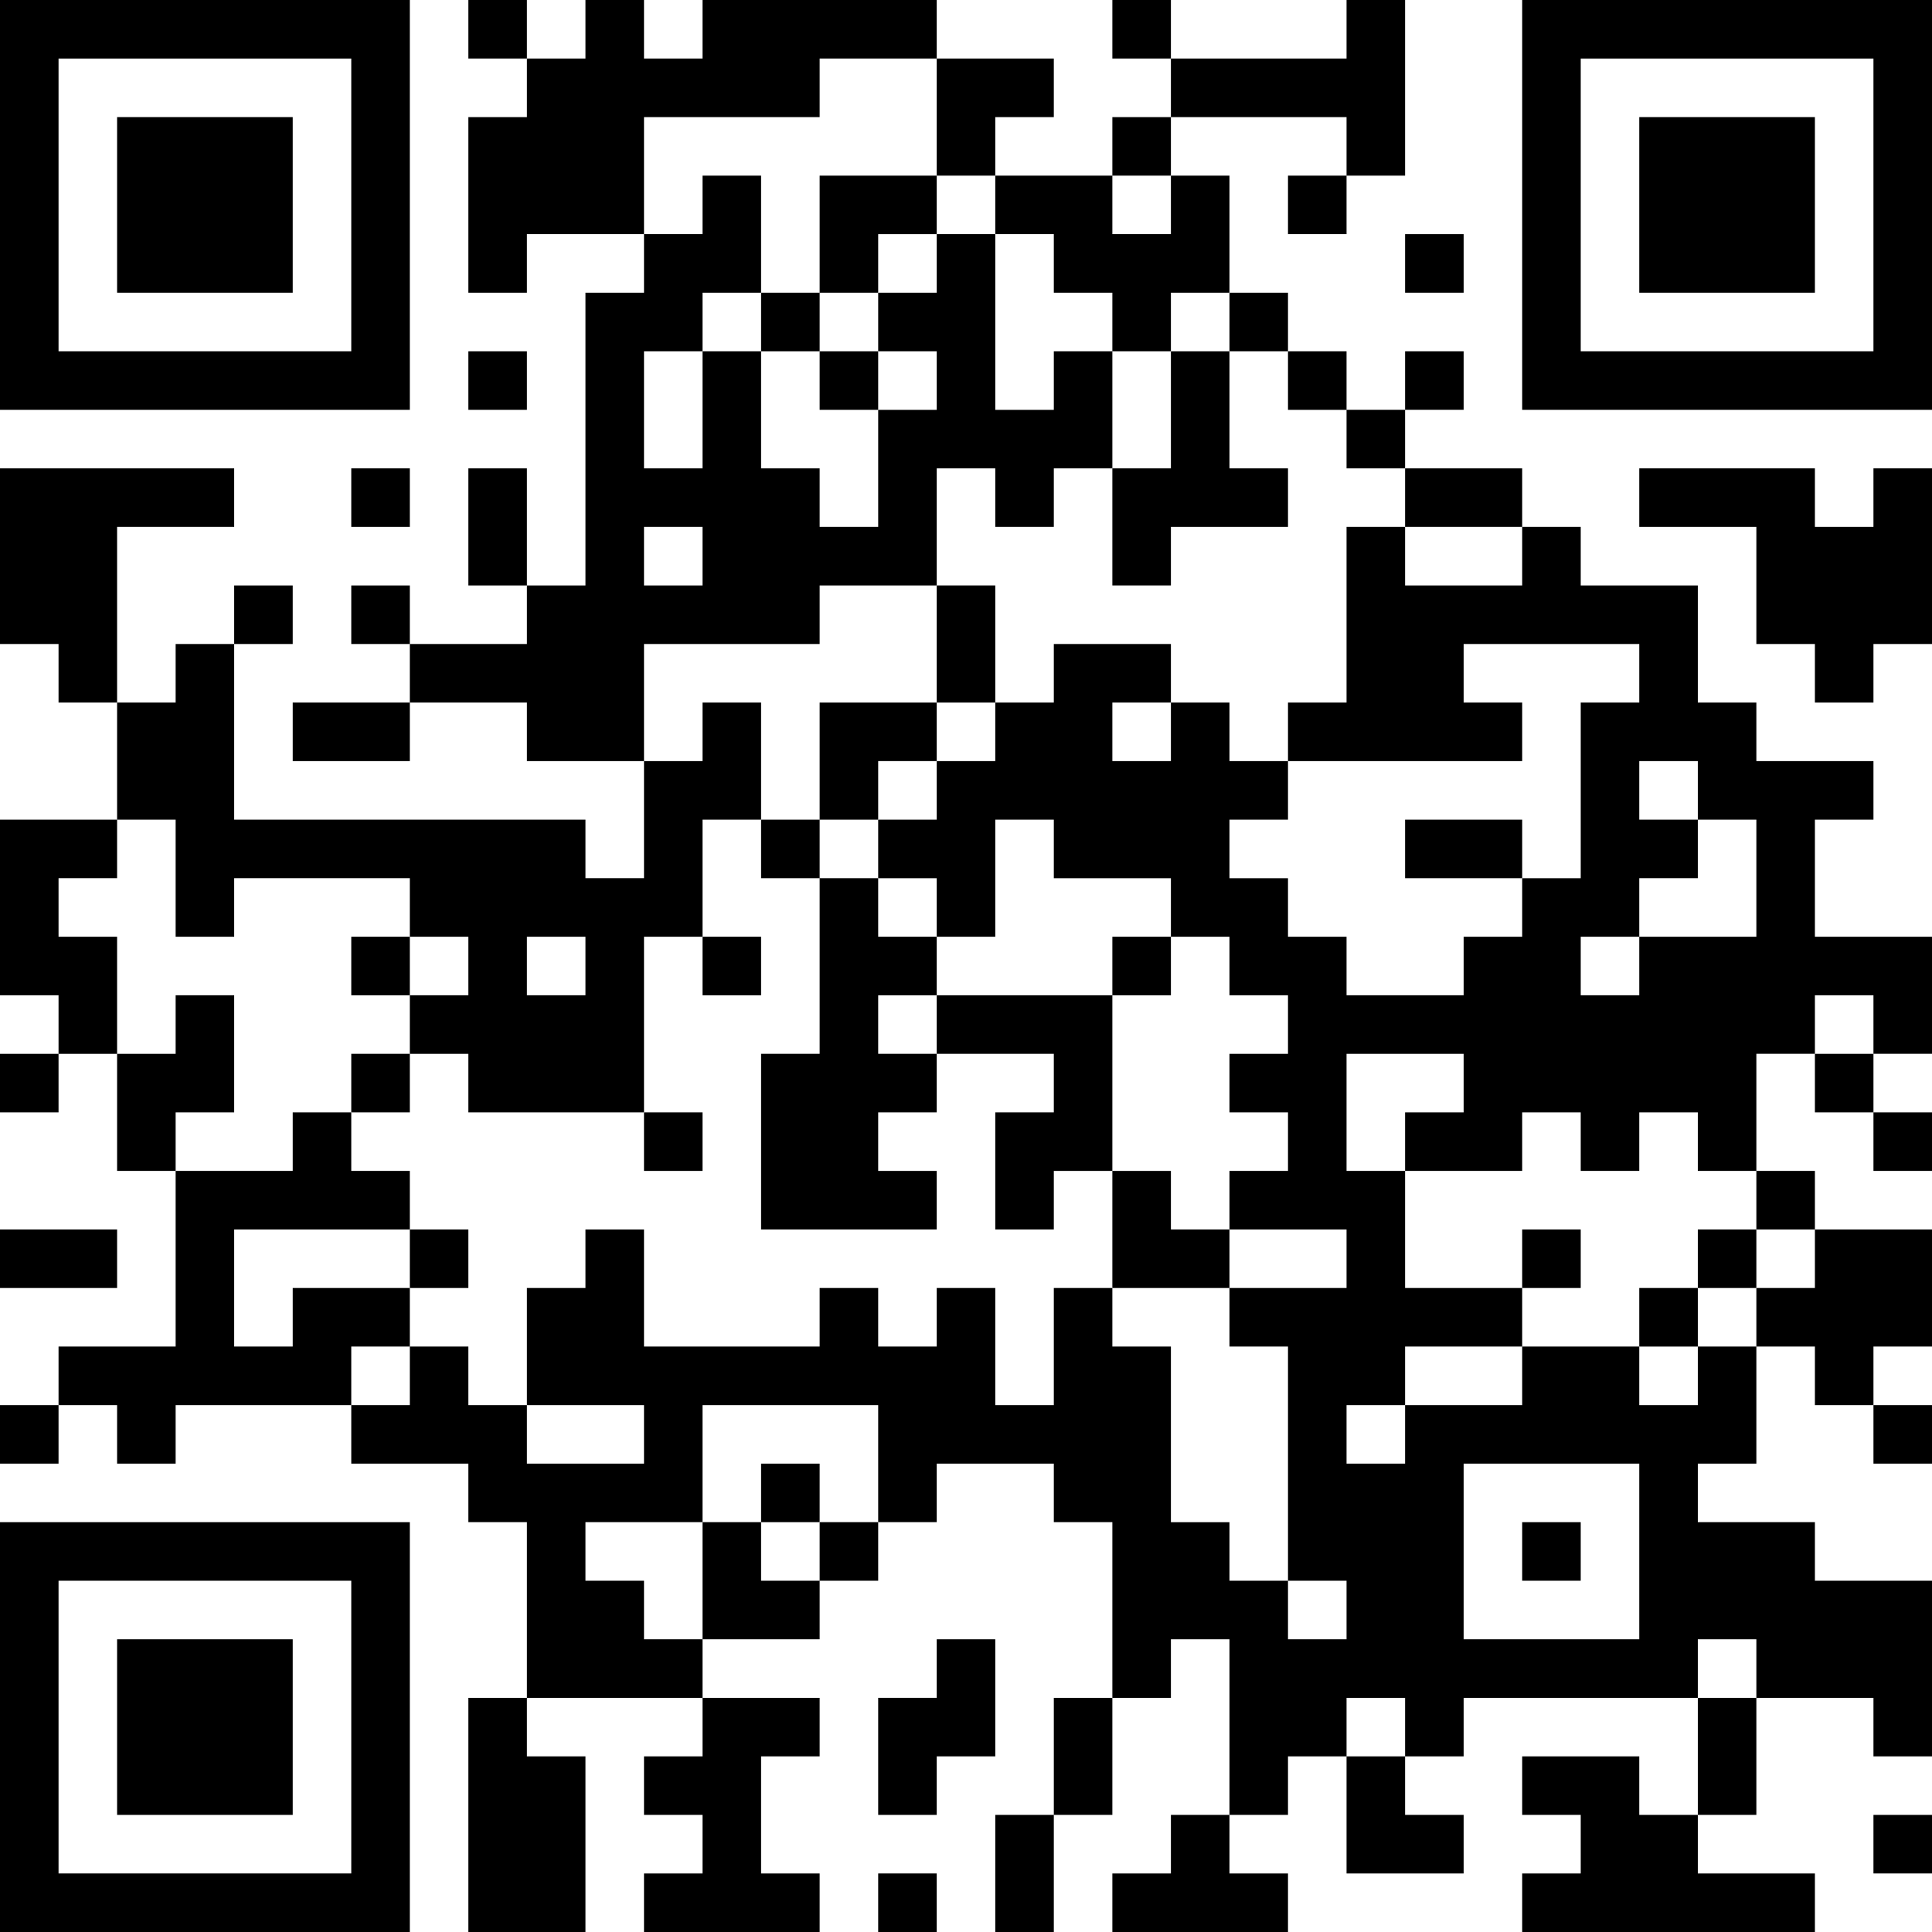 <?xml version="1.0" encoding="utf-8"?>
<!-- Generator: Adobe Illustrator 27.5.0, SVG Export Plug-In . SVG Version: 6.00 Build 0)  -->
<svg version="1.1" id="Layer_1" xmlns="http://www.w3.org/2000/svg" xmlns:xlink="http://www.w3.org/1999/xlink" x="0px" y="0px"
	 viewBox="0 0 264 264" style="enable-background:new 0 0 264 264;" xml:space="preserve">
<g>
	<g transform="translate(0,312) scale(0.05,-0.05)">
		<path d="M0,5680v-560h560h560v560v560H560H0V5680z M960,5680v-400H560H160v400v400h400h400V5680z"/>
		<path d="M320,5680v-240h240h240v240v240H560H320V5680z"/>
		<path d="M1280,6160v-80h80h80v-80v-80h-80h-80v-240v-240h80h80v80v80h160h160v-80v-80h-80h-80v-400v-400h-80h-80v160v160h-80h-80
			v-160v-160h80h80v-80v-80h-160h-160v80v80h-80h-80v-80v-80h80h80v-80v-80H960H800v-80v-80h160h160v80v80h160h160v-80v-80h160h160
			v-160v-160h-80h-80v80v80h-480H640v240v240h80h80v80v80h-80h-80v-80v-80h-80h-80v-80v-80h-80h-80v240v240h160h160v80v80H320H0
			v-240v-240h80h80v-80v-80h80h80v-160v-160H160H0v-240v-240h80h80v-80v-80H80H0v-80v-80h80h80v80v80h80h80v-160v-160h80h80v-240
			v-240H320H160v-80v-80H80H0v-80v-80h80h80v80v80h80h80v-80v-80h80h80v80v80h240h240v-80v-80h160h160v-80v-80h80h80v-240v-240h-80
			h-80v-320V960h160h160v240v240h-80h-80v80v80h240h240v-80v-80h-80h-80v-80v-80h80h80v-80v-80h-80h-80v-80v-80h240h240v80v80h-80
			h-80v160v160h80h80v80v80h-160h-160v80v80h160h160v80v80h80h80v80v80h80h80v80v80h160h160v-80v-80h80h80v-240v-240h-80h-80v-160
			v-160h-80h-80v-160V960h80h80v160v160h80h80v160v160h80h80v80v80h80h80v-240v-240h-80h-80v-80v-80h-80h-80v-80v-80h240h240v80v80
			h-80h-80v80v80h80h80v80v80h80h80v-160v-160h160h160v80v80h-80h-80v80v80h80h80v80v80h320h320v-160v-160h-80h-80v80v80h-160h-160
			v-80v-80h80h80v-80v-80h-80h-80v-80v-80h400h400v80v80h-160h-160v80v80h80h80v160v160h160h160v-80v-80h80h80v240v240h-160h-160v80
			v80h-160h-160v80v80h80h80v160v160h80h80v-80v-80h80h80v-80v-80h80h80v80v80h-80h-80v80v80h80h80v160v160h-160h-160v80v80h-80h-80
			v160v160h80h80v-80v-80h80h80v-80v-80h80h80v80v80h-80h-80v80v80h80h80v160v160h-160h-160v160v160h80h80v80v80h-160h-160v80v80
			h-80h-80v160v160h-160h-160v80v80h-80h-80v80v80h-160h-160v80v80h80h80v80v80h-80h-80v-80v-80h-80h-80v80v80h-80h-80v80v80h-80
			h-80v160v160h-80h-80v80v80h240h240v-80v-80h-80h-80v-80v-80h80h80v80v80h80h80v240v240h-80h-80v-80v-80h-240h-240v80v80h-80h-80
			v-80v-80h80h80v-80v-80h-80h-80v-80v-80h-160h-160v80v80h80h80v80v80h-160h-160v80v80h-320h-320v-80v-80h-80h-80v80v80h-80h-80
			v-80v-80h-80h-80v80v80h-80h-80V6160z M2560,5920v-160h80h80v-80v-80h80h80v-80v-80h80h80v-80v-80h80h80v80v80h80h80v-80v-80h80
			h80v-80v-80h80h80v-80v-80h80h80v-80v-80h160h160v-80v-80h-160h-160v80v80h-80h-80v-240v-240h-80h-80v-80v-80h320h320v80v80h-80
			h-80v80v80h240h240v-80v-80h-80h-80v-240v-240h-80h-80v-80v-80h-80h-80v-80v-80h-160h-160v80v80h-80h-80v80v80h-80h-80v80v80h80
			h80v80v80h-80h-80v80v80h-80h-80v-80v-80h-80h-80v80v80h80h80v80v80h-160h-160v-80v-80h-80h-80v-80v-80h-80h-80v-80v-80h-80h-80
			v-80v-80h80h80v-80v-80h80h80v160v160h80h80v-80v-80h160h160v-80v-80h80h80v-80v-80h80h80v-80v-80h-80h-80v-80v-80h80h80v-80v-80
			h-80h-80v-80v-80h160h160v-80v-80h-160h-160v-80v-80h80h80v-320v-320h80h80v-80v-80h-80h-80v80v80h-80h-80v80v80h-80h-80v240v240
			h-80h-80v80v80h-80h-80v-160v-160h-80h-80v160v160h-80h-80v-80v-80h-80h-80v80v80h-80h-80v-80v-80h-240h-240v160v160h-80h-80v-80
			v-80h-80h-80v-160v-160h160h160v-80v-80h-160h-160v80v80h-80h-80v80v80h-80h-80v-80v-80h-80h-80v80v80h80h80v80v80H960H800v-80
			v-80h-80h-80v160v160h240h240v80v80h-80h-80v80v80h-80h-80v-80v-80H640H480v80v80h80h80v160v160h-80h-80v-80v-80h-80h-80v160v160
			h-80h-80v80v80h80h80v80v80h80h80v-160v-160h80h80v80v80h240h240v-80v-80h80h80v-80v-80h-80h-80v-80v-80h80h80v-80v-80h240h240
			v240v240h80h80v160v160h80h80v160v160h-80h-80v-80v-80h-80h-80v160v160h240h240v80v80h160h160v160v160h80h80v-80v-80h80h80v80v80
			h80h80v160v160h-80h-80v-80v-80h-80h-80v240v240h-80h-80v-80v-80h-80h-80v-80v-80h80h80v-80v-80h-80h-80v-160v-160h-80h-80v80v80
			h-80h-80v160v160h-80h-80v-160v-160h-80h-80v160v160h80h80v80v80h80h80v160v160h-80h-80v-80v-80h-80h-80v160v160h240h240v80v80
			h160h160V5920z M3200,5680v-80h-80h-80v80v80h80h80V5680z M1920,4720v-80h-80h-80v80v80h80h80V4720z M4640,4080v-80h80h80v-160
			v-160h-160h-160v-80v-80h-80h-80v80v80h80h80v80v80h80h80v80v80h-80h-80v80v80h80h80V4080z M1600,3600v-80h-80h-80v80v80h80h80
			V3600z M5120,3440v-80h-80h-80v80v80h80h80V3440z M4000,3280v-80h-80h-80v-80v-80h160h160v80v80h80h80v-80v-80h80h80v80v80h80h80
			v-80v-80h80h80v-80v-80h80h80v-80v-80h-80h-80v-80v-80h-80h-80v-80v-80h-80h-80v80v80h-160h-160v-80v-80h-160h-160v-80v-80h-80
			h-80v80v80h80h80v80v80h160h160v80v80h-160h-160v160v160h-80h-80v160v160h160h160V3280z M2400,2240v-160h-80h-80v-80v-80h-80h-80
			v80v80h-80h-80v-160v-160h-80h-80v80v80h-80h-80v80v80h160h160v160v160h240h240V2240z M4480,2000v-240h-240h-240v240v240h240h240
			V2000z M4800,1680v-80h-80h-80v80v80h80h80V1680z M3840,1520v-80h-80h-80v80v80h80h80V1520z"/>
		<path d="M2240,5600v-160h-80h-80v-80v-80h80h80v-80v-80h80h80v80v80h-80h-80v80v80h80h80v80v80h80h80v80v80h-160h-160V5600z"/>
		<path d="M3200,5120v-160h-80h-80v-160v-160h80h80v80v80h160h160v80v80h-80h-80v160v160h-80h-80V5120z"/>
		<path d="M2560,4480v-160h-160h-160v-160v-160h-80h-80v-80v-80h80h80v-240v-240h-80h-80v-240v-240h240h240v80v80h-80h-80v80v80h80
			h80v80v80h160h160v-80v-80h-80h-80v-160v-160h80h80v80v80h80h80v-160v-160h160h160v80v80h-80h-80v80v80h-80h-80v240v240h80h80v80
			v80h-80h-80v-80v-80h-240h-240v80v80h-80h-80v80v80h-80h-80v80v80h80h80v80v80h80h80v80v80h80h80v160v160h-80h-80V4480z
			 M2560,3440v-80h-80h-80v80v80h80h80V3440z"/>
		<path d="M3840,3920v-80h160h160v80v80h-160h-160V3920z"/>
		<path d="M960,3600v-80h80h80v80v80h-80h-80V3600z"/>
		<path d="M1920,3600v-80h80h80v80v80h-80h-80V3600z"/>
		<path d="M960,3280v-80h80h80v80v80h-80h-80V3280z"/>
		<path d="M1760,3120v-80h80h80v80v80h-80h-80V3120z"/>
		<path d="M1120,2800v-80h80h80v80v80h-80h-80V2800z"/>
		<path d="M4160,2800v-80h80h80v80v80h-80h-80V2800z"/>
		<path d="M4640,2800v-80h-80h-80v-80v-80h80h80v80v80h80h80v80v80h-80h-80V2800z"/>
		<path d="M2080,2160v-80h80h80v80v80h-80h-80V2160z"/>
		<path d="M4160,2000v-80h80h80v80v80h-80h-80V2000z"/>
		<path d="M4160,5680v-560h560h560v560v560h-560h-560V5680z M5120,5680v-400h-400h-400v400v400h400h400V5680z"/>
		<path d="M4480,5680v-240h240h240v240v240h-240h-240V5680z"/>
		<path d="M3840,5520v-80h80h80v80v80h-80h-80V5520z"/>
		<path d="M1280,5200v-80h80h80v80v80h-80h-80V5200z"/>
		<path d="M960,4880v-80h80h80v80v80h-80h-80V4880z"/>
		<path d="M4480,4880v-80h160h160v-160v-160h80h80v-80v-80h80h80v80v80h80h80v240v240h-80h-80v-80v-80h-80h-80v80v80h-240h-240V4880
			z"/>
		<path d="M0,2800v-80h160h160v80v80H160H0V2800z"/>
		<path d="M0,1520V960h560h560v560v560H560H0V1520z M960,1520v-400H560H160v400v400h400h400V1520z"/>
		<path d="M320,1520v-240h240h240v240v240H560H320V1520z"/>
		<path d="M2560,1680v-80h-80h-80v-160v-160h80h80v80v80h80h80v160v160h-80h-80V1680z"/>
		<path d="M5120,1200v-80h80h80v80v80h-80h-80V1200z"/>
		<path d="M2400,1040v-80h80h80v80v80h-80h-80V1040z"/>
	</g>
</g>
</svg>
